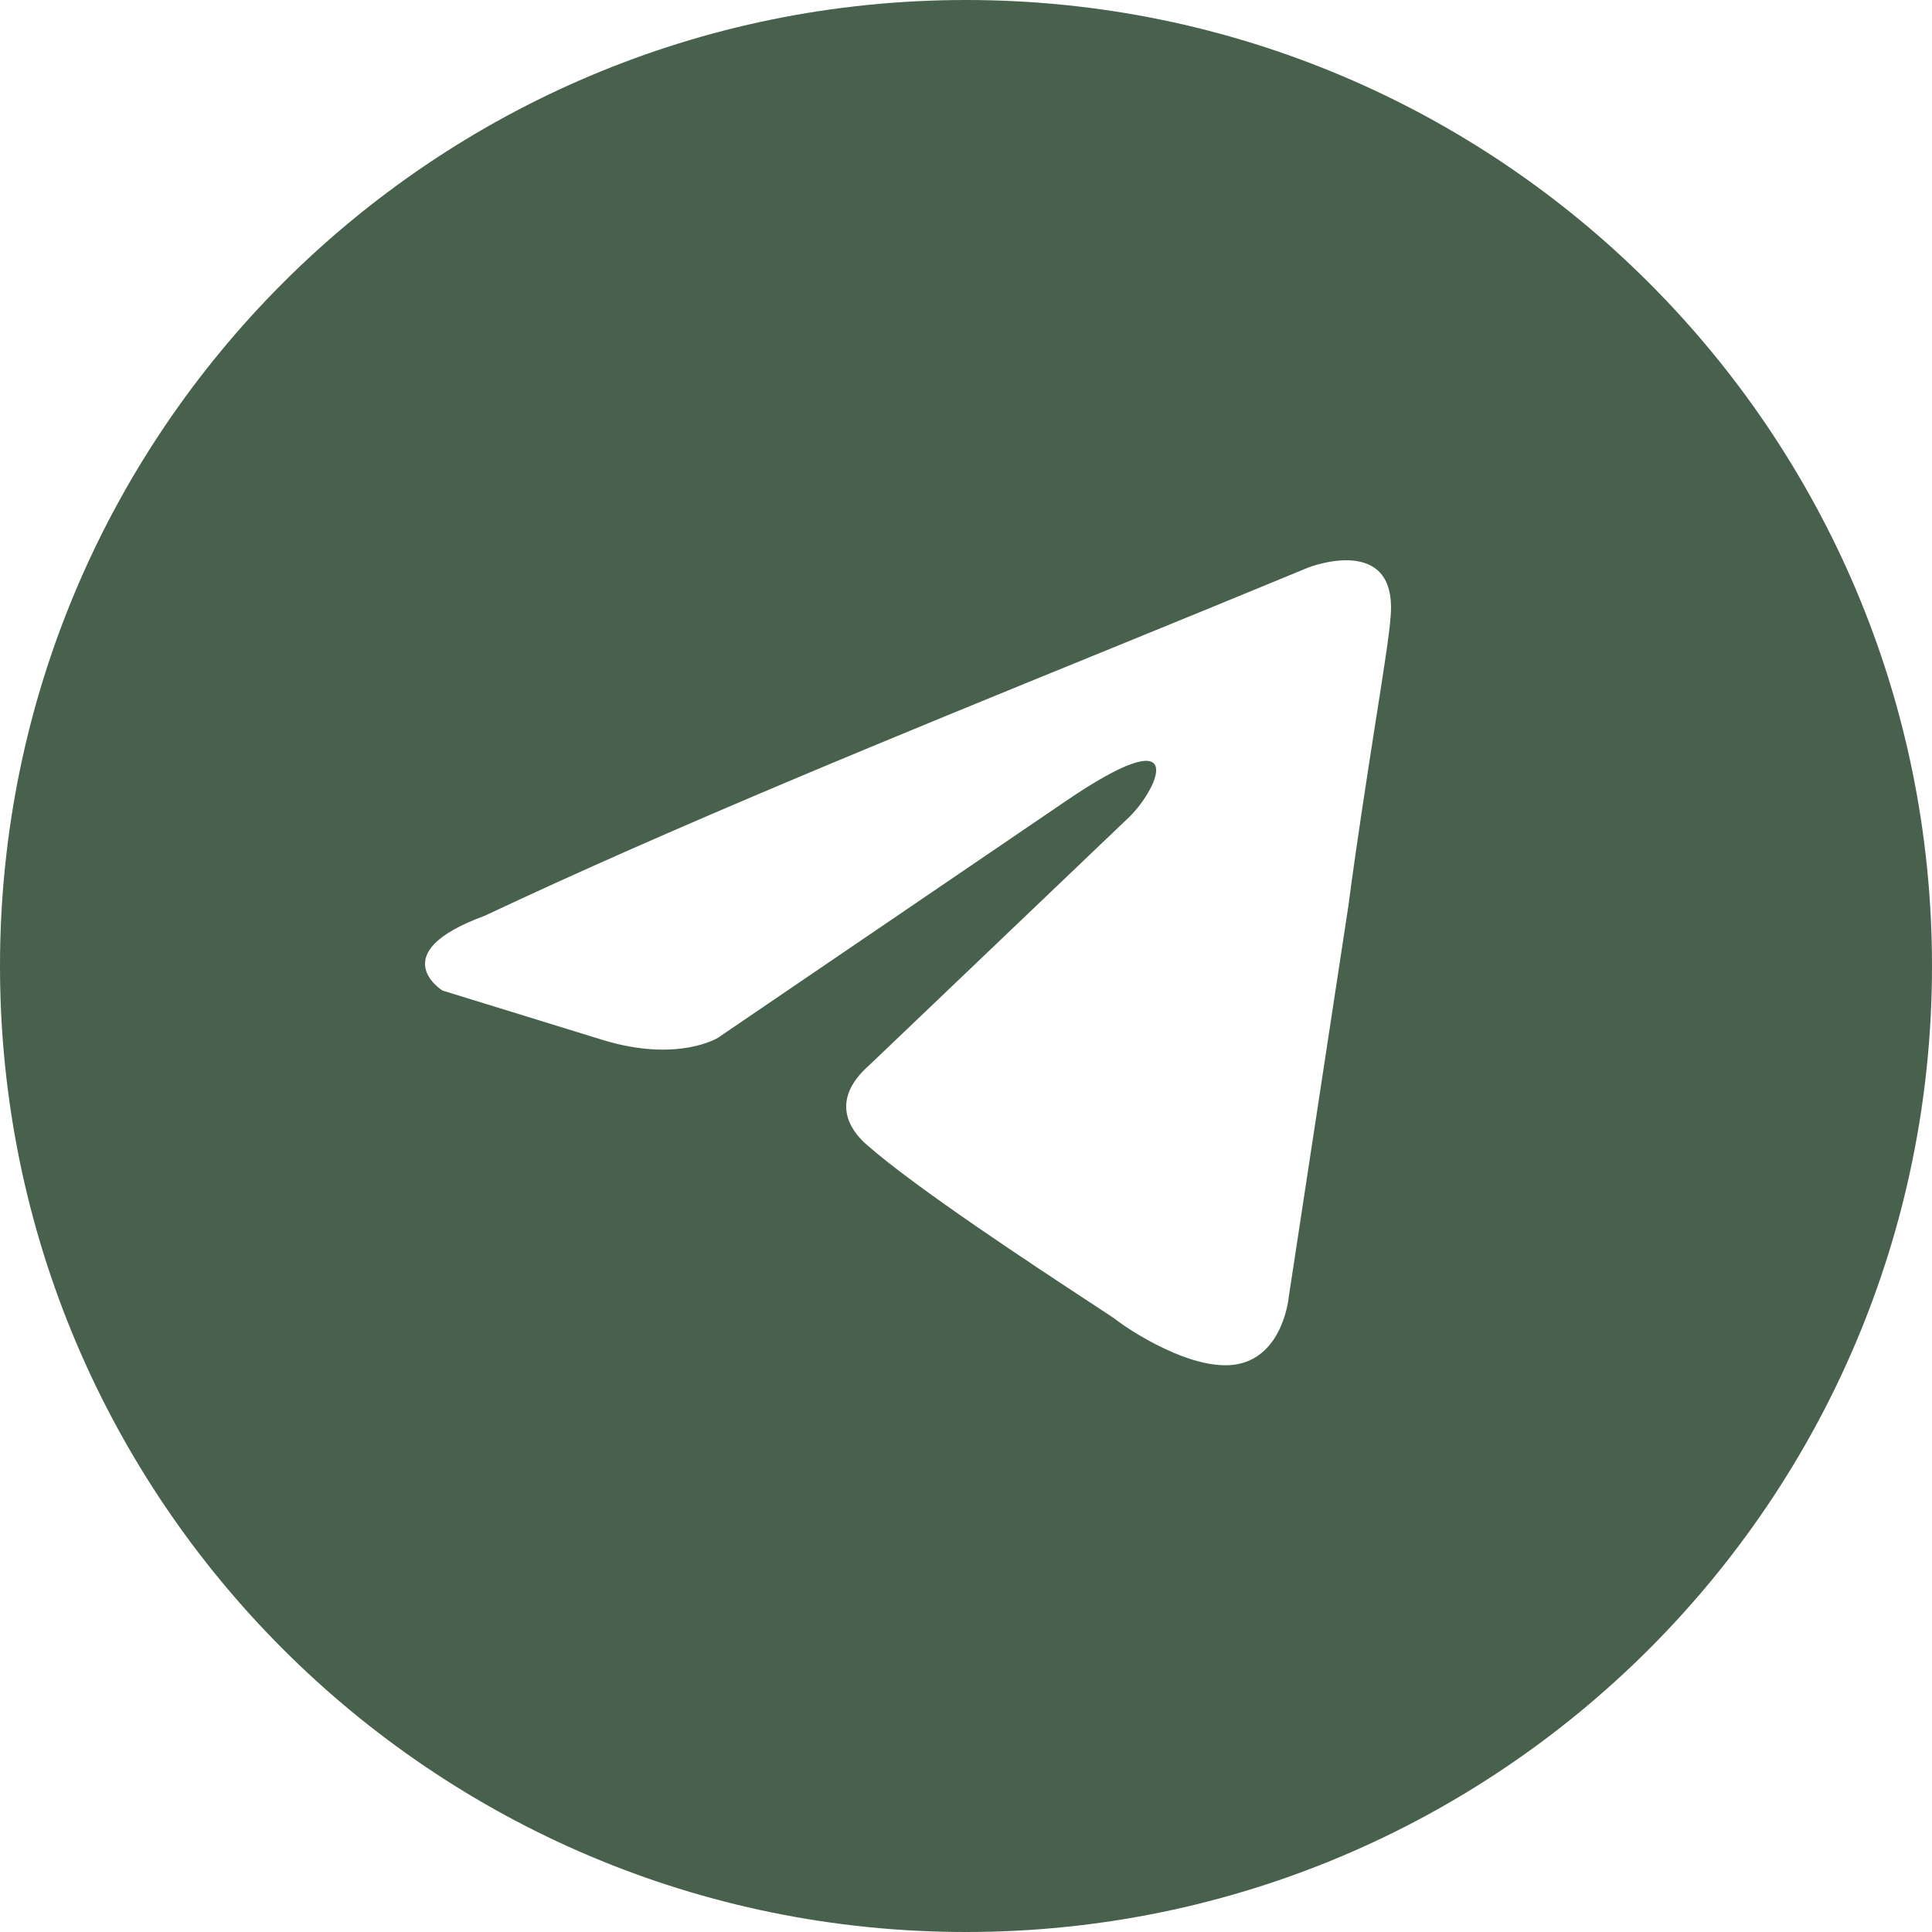 <?xml version="1.0" encoding="UTF-8"?> <svg xmlns="http://www.w3.org/2000/svg" width="25" height="25" viewBox="0 0 25 25" fill="none"> <g clip-path="url(#clip0_19_303)"> <path fill-rule="evenodd" clip-rule="evenodd" d="M12.5 25C19.404 25 25 19.404 25 12.5C25 5.596 19.404 0 12.5 0C5.596 0 0 5.596 0 12.5C0 19.404 5.596 25 12.5 25ZM17.994 7.986C18.091 6.891 16.934 7.342 16.934 7.342C16.081 7.695 15.2 8.055 14.31 8.418C11.55 9.543 8.699 10.706 6.27 11.851C4.953 12.334 5.724 12.817 5.724 12.817L7.812 13.461C8.776 13.751 9.29 13.429 9.29 13.429L13.787 10.369C15.393 9.274 15.007 10.176 14.622 10.563L11.249 13.783C10.735 14.234 10.992 14.621 11.217 14.814C11.854 15.376 13.422 16.405 14.106 16.854C14.284 16.971 14.402 17.048 14.429 17.068C14.589 17.197 15.457 17.777 16.035 17.648C16.613 17.519 16.677 16.779 16.677 16.779L17.448 11.722C17.564 10.844 17.697 10.001 17.802 9.327C17.902 8.69 17.979 8.205 17.994 7.986Z" fill="#47614D"></path> </g> <defs> <clipPath id="clip0_19_303"> <rect width="25" height="25" fill="white"></rect> </clipPath> </defs> </svg> 